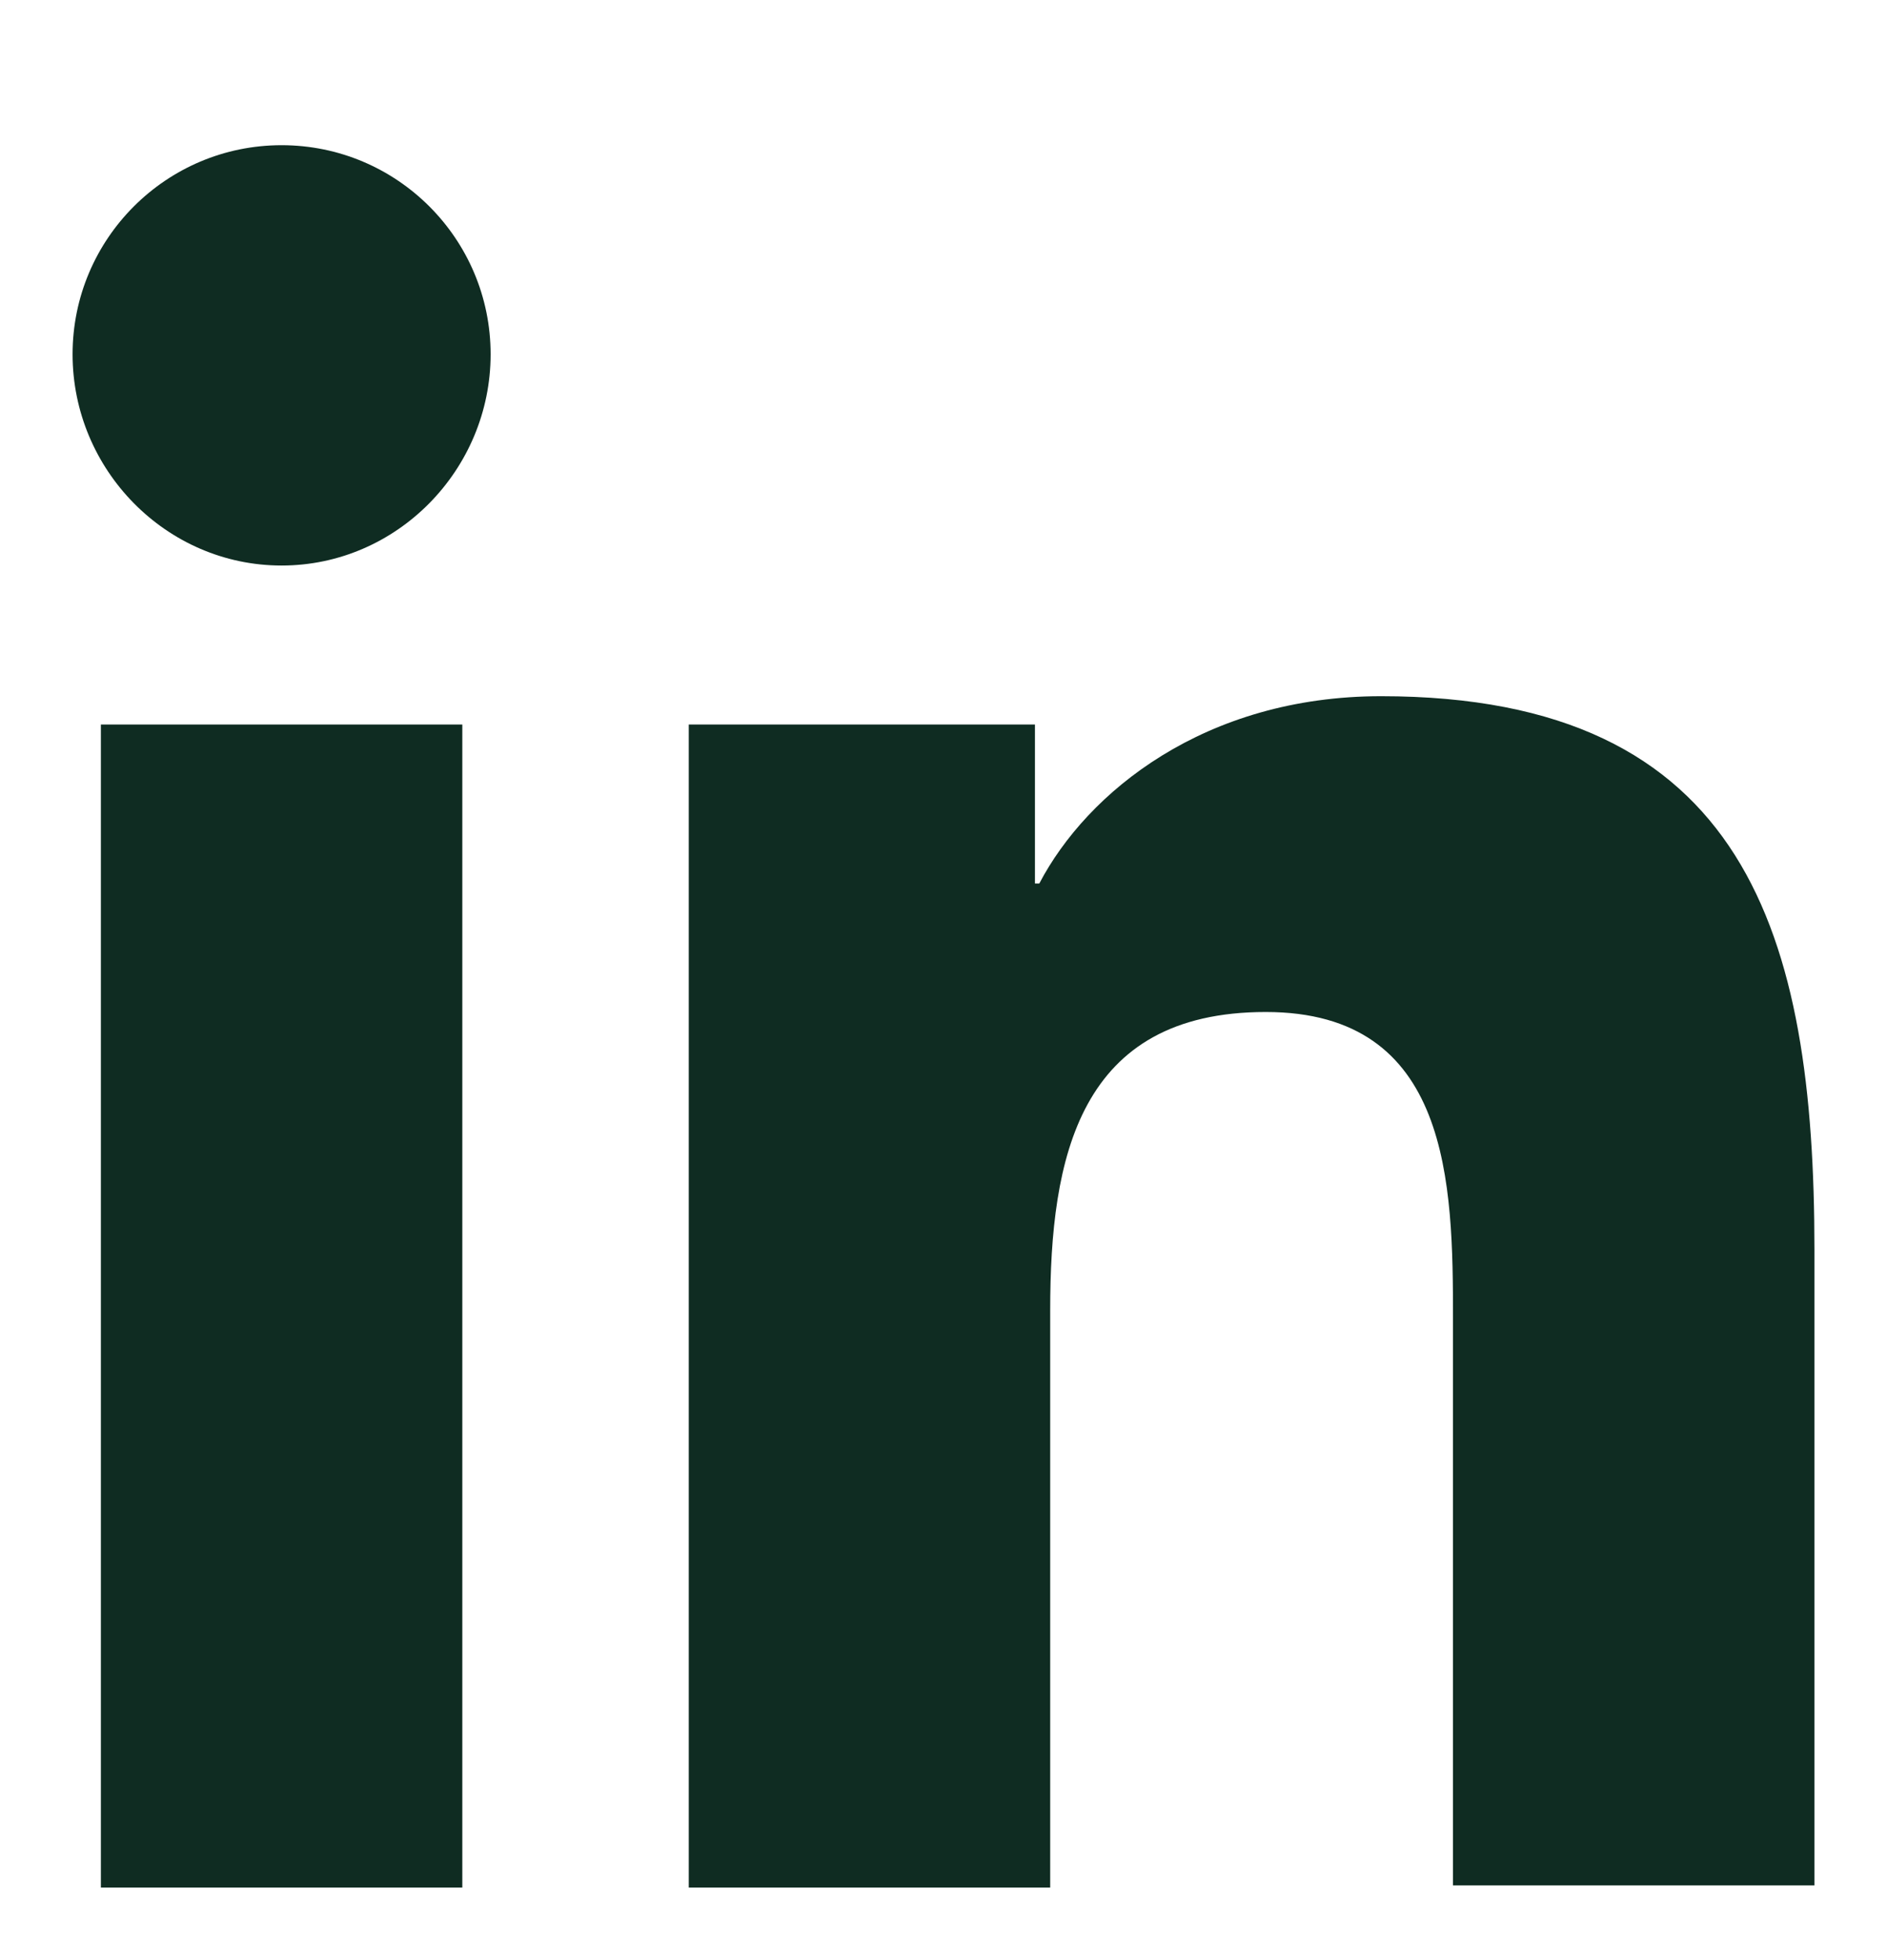 <svg width="26" height="27" viewBox="0 0 26 27" fill="none" xmlns="http://www.w3.org/2000/svg">
<path d="M25 26V17.21C25 12.89 24.07 9.59 19.03 9.59C16.6 9.59 14.98 10.91 14.32 12.17H14.26V9.98H9.49V26H14.47V18.05C14.47 15.95 14.86 13.94 17.44 13.94C19.99 13.94 20.02 16.31 20.02 18.17V25.971H25V26Z" fill="#0F2C22"/>
<path d="M1.39 9.98H6.37V26H1.39V9.98Z" fill="#0F2C22"/>
<path d="M3.88 2C2.29 2 1 3.29 1 4.88C1 6.47 2.29 7.79 3.88 7.79C5.47 7.79 6.76 6.47 6.76 4.88C6.76 3.29 5.47 2 3.88 2Z" fill="#0F2C22"/>
</svg>
